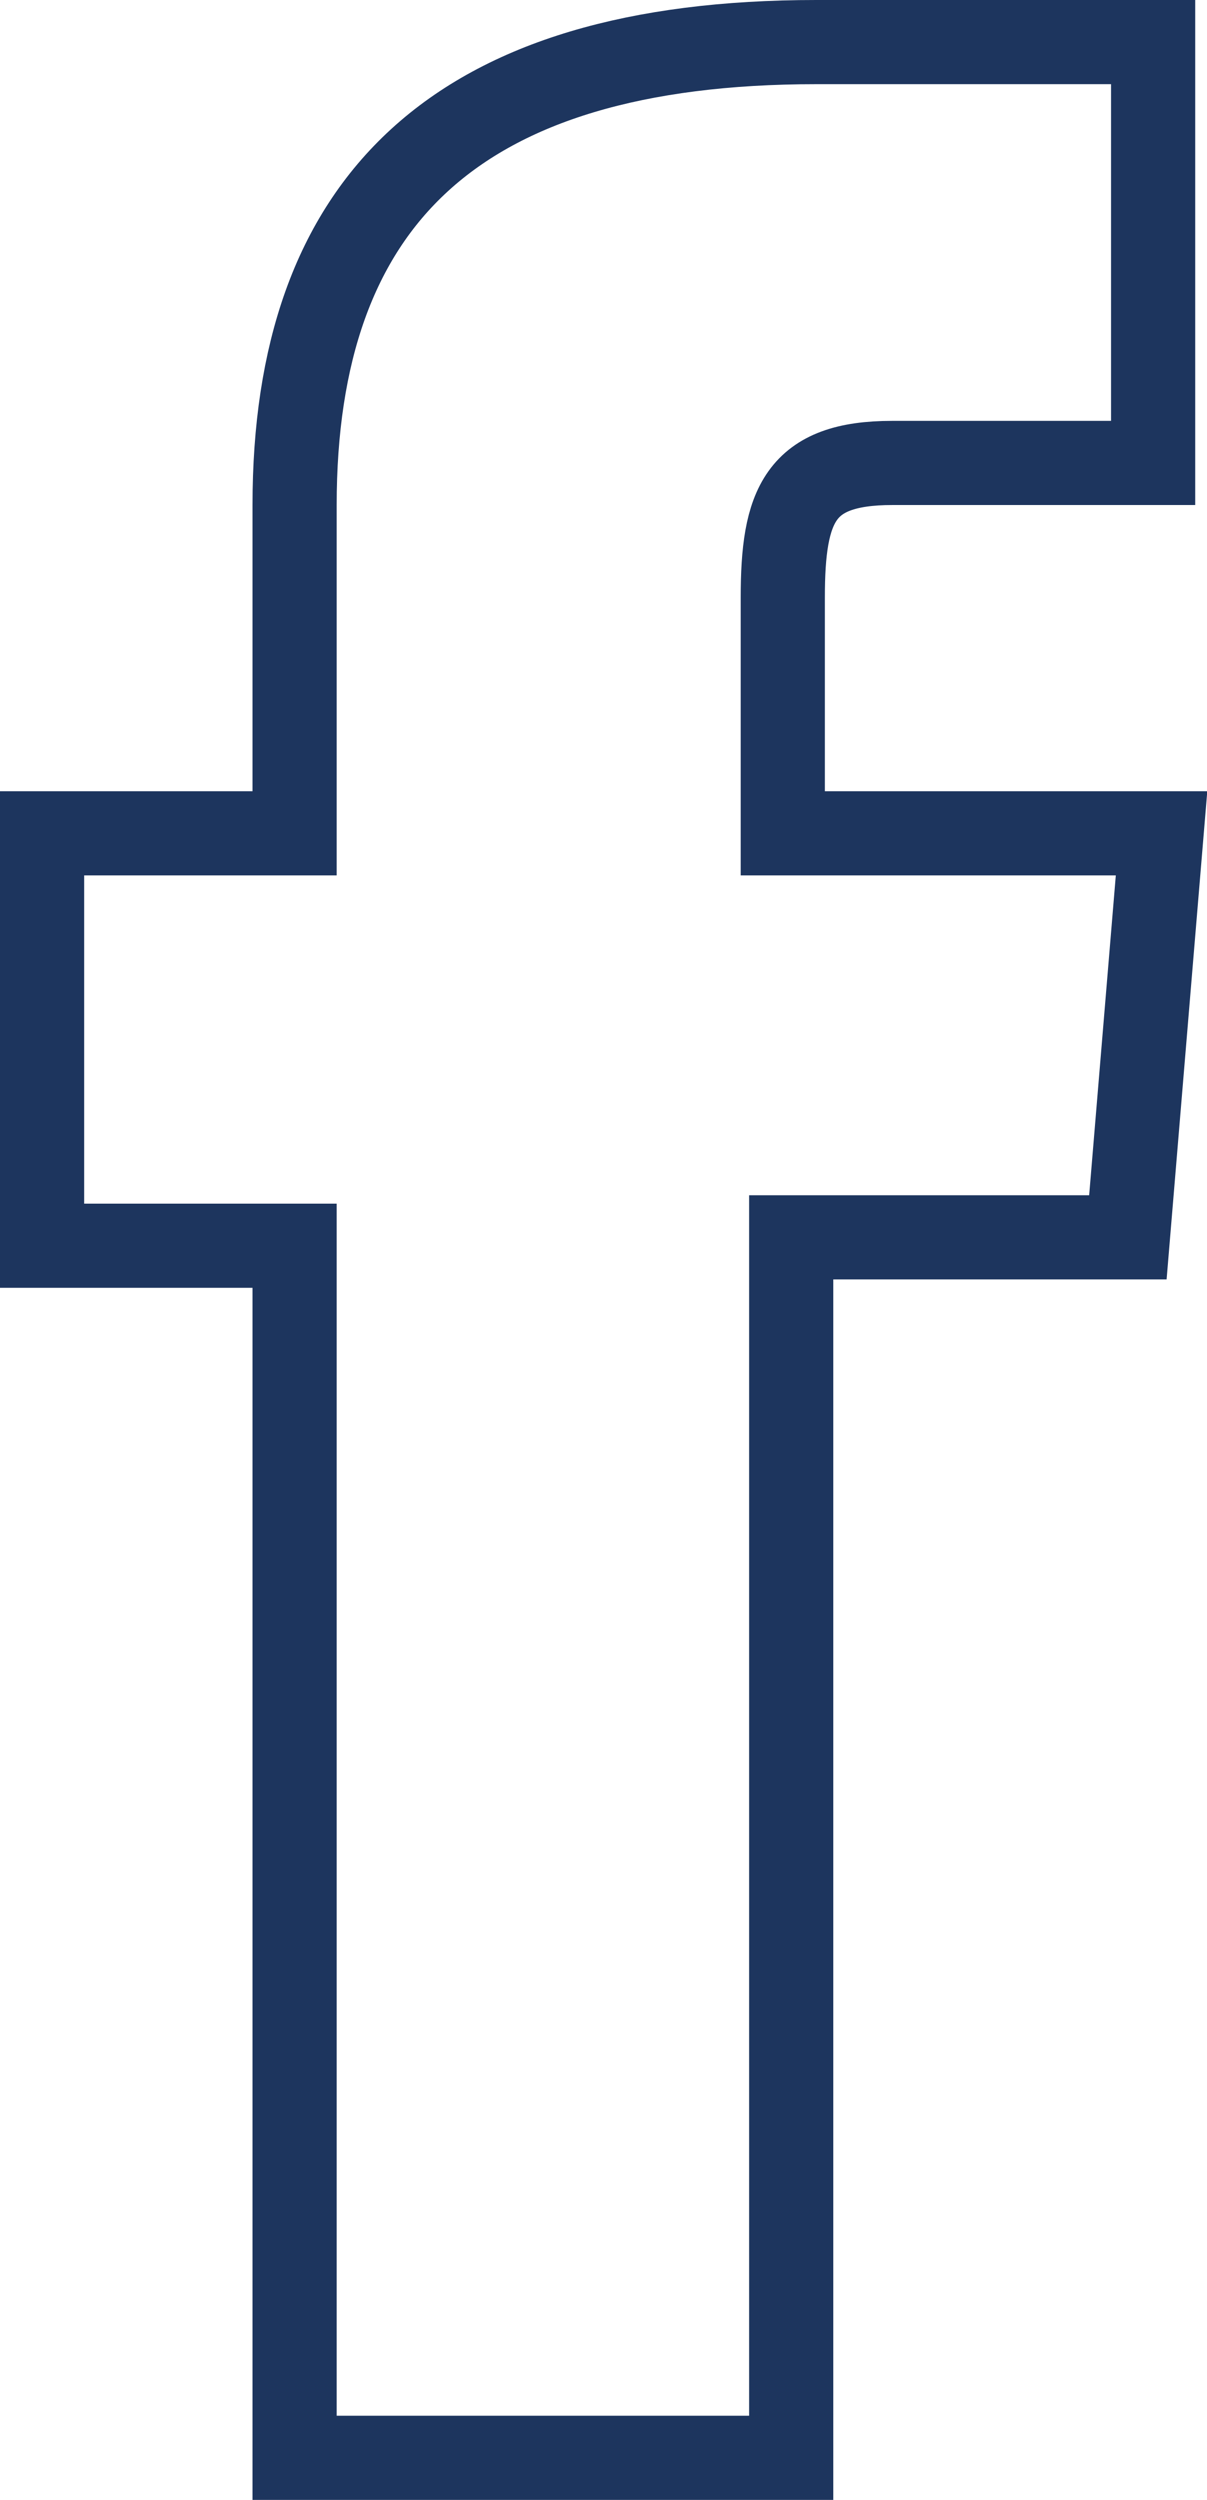 <svg xmlns="http://www.w3.org/2000/svg" viewBox="0 0 14.34 29.7"><defs><style>.cls-1{fill:none;stroke:#1d355e;stroke-miterlimit:10;}</style></defs><title>facebook</title><g id="Capa_2" data-name="Capa 2"><g id="Capa_1-2" data-name="Capa 1"><g id="_Grupo_" data-name="&lt;Grupo&gt;"><path id="_Trazado_" data-name="&lt;Trazado&gt;" class="cls-1" d="M3.6,29.2H9.4V14.7h4l.4-4.8H9.3V7.1c0-1.1.2-1.6,1.3-1.6h3.1V.5h-4C5.4.5,3.5,2.4,3.5,6V9.9H.5v4.9h3V29.2Z"/></g></g></g></svg>